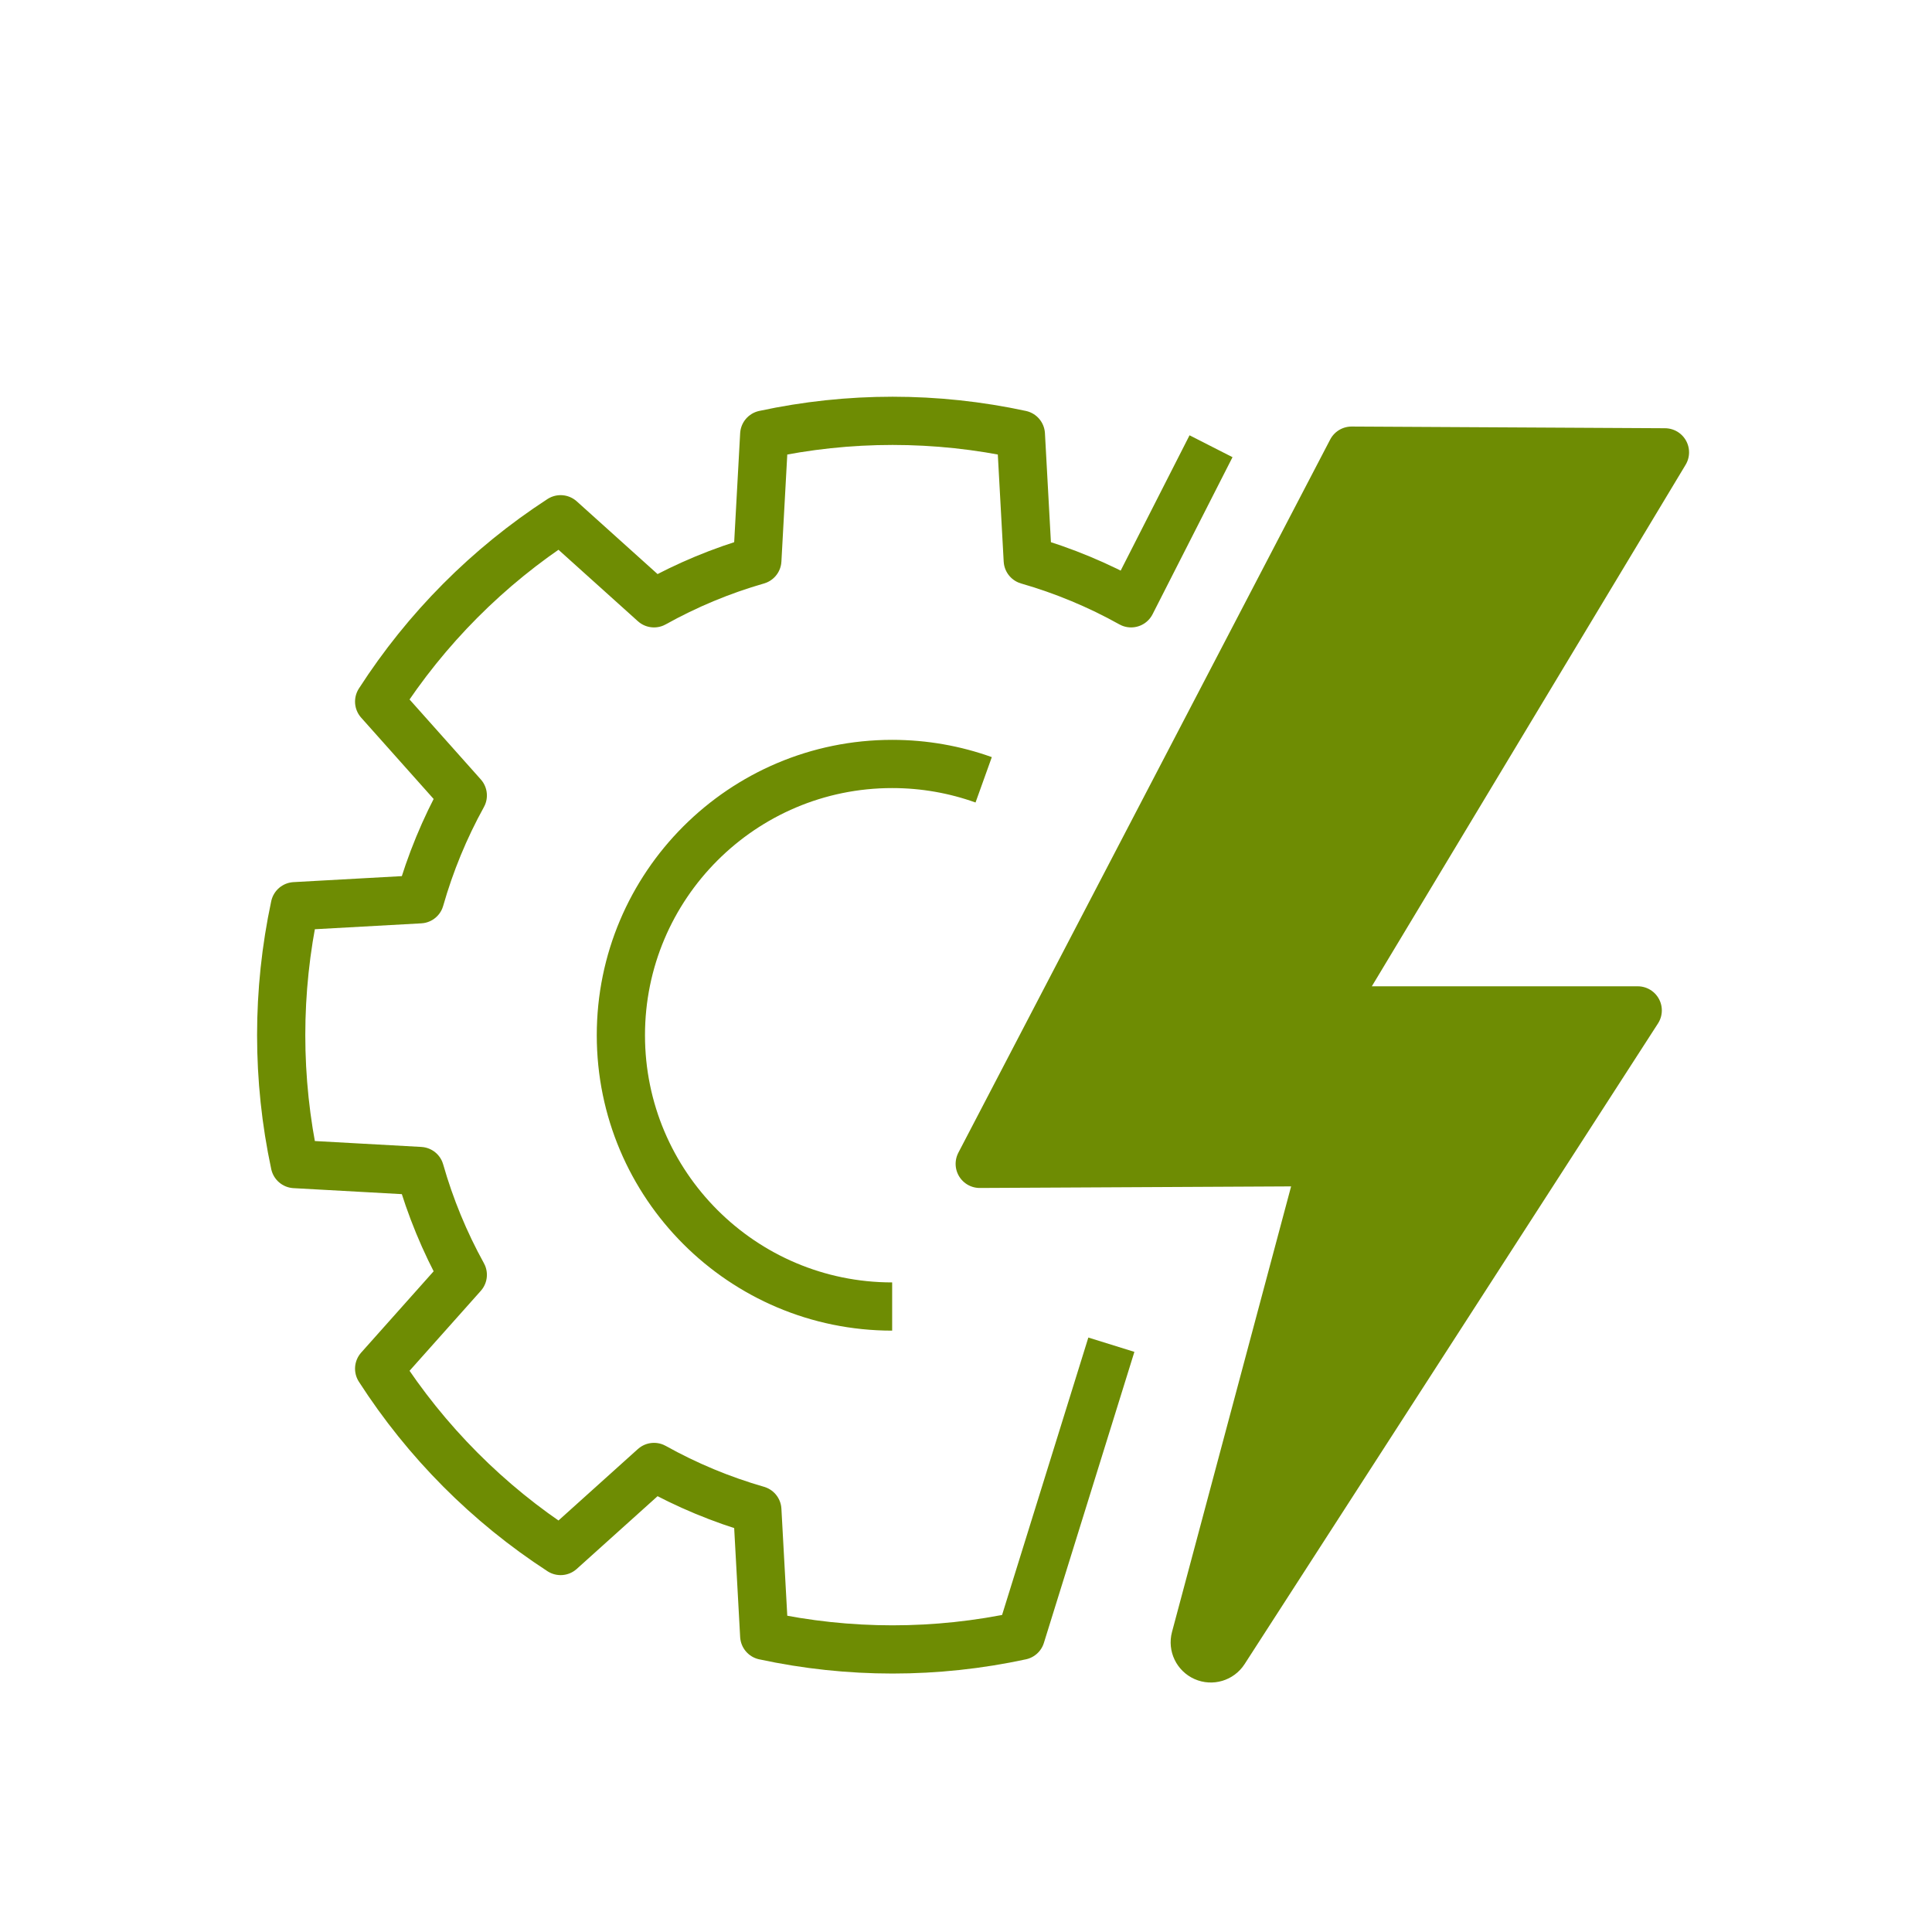 <?xml version="1.0" encoding="UTF-8" standalone="no"?><!DOCTYPE svg PUBLIC "-//W3C//DTD SVG 1.1//EN" "http://www.w3.org/Graphics/SVG/1.1/DTD/svg11.dtd"><svg width="100%" height="100%" viewBox="0 0 601 601" version="1.1" xmlns="http://www.w3.org/2000/svg" xmlns:xlink="http://www.w3.org/1999/xlink" xml:space="preserve" xmlns:serif="http://www.serif.com/" style="fill-rule:evenodd;clip-rule:evenodd;stroke-linejoin:round;stroke-miterlimit:1.5;"><rect id="montaje-electromecanico" x="0.64" y="0.324" width="600" height="600" style="fill:none;"/><path d="M376.723,138.814l-24.869,48.86c-10.172,-5.673 -20.955,-10.162 -32.14,-13.377l-2.146,-39.13c-26.311,-5.676 -53.522,-5.676 -79.833,-0l-2.146,39.13c-11.185,3.215 -21.968,7.704 -32.14,13.377l-29.054,-26.145c-22.599,14.682 -41.839,34.015 -56.45,56.723l26.019,29.193c-5.646,10.222 -10.113,21.057 -13.313,32.296l-38.942,2.156c-5.649,26.438 -5.649,53.78 -0,80.218l38.942,2.156c3.2,11.239 7.667,22.074 13.313,32.295l-26.019,29.193c14.611,22.708 33.851,42.042 56.45,56.723l29.054,-26.144c10.172,5.673 20.955,10.161 32.14,13.377l2.146,39.129c26.311,5.676 53.522,5.676 79.833,0l28.152,-90.537" style="fill:none;stroke:#6e8c03;stroke-width:15px;"/><path d="M277.53,406.429c-46.576,0 -84.389,-37.813 -84.389,-84.389c-0,-46.576 37.813,-84.39 84.389,-84.39c9.988,0 19.573,1.739 28.469,4.931" style="fill:none;stroke:#6e8c03;stroke-width:15px;"/><path d="M420.443,140.188l-115.672,221.862l106.645,-0.541c0,-0 -25.92,96.966 -39.586,148.09c-0.635,2.378 0.555,4.865 2.805,5.862c2.251,0.997 4.892,0.208 6.227,-1.86c38.6,-59.821 128.595,-199.289 128.595,-199.289l-95.976,0.002l104.447,-173.6l-97.485,-0.526Z" style="fill:#6e8c03;stroke:#6e8c03;stroke-width:15px;stroke-linecap:round;"/></svg>